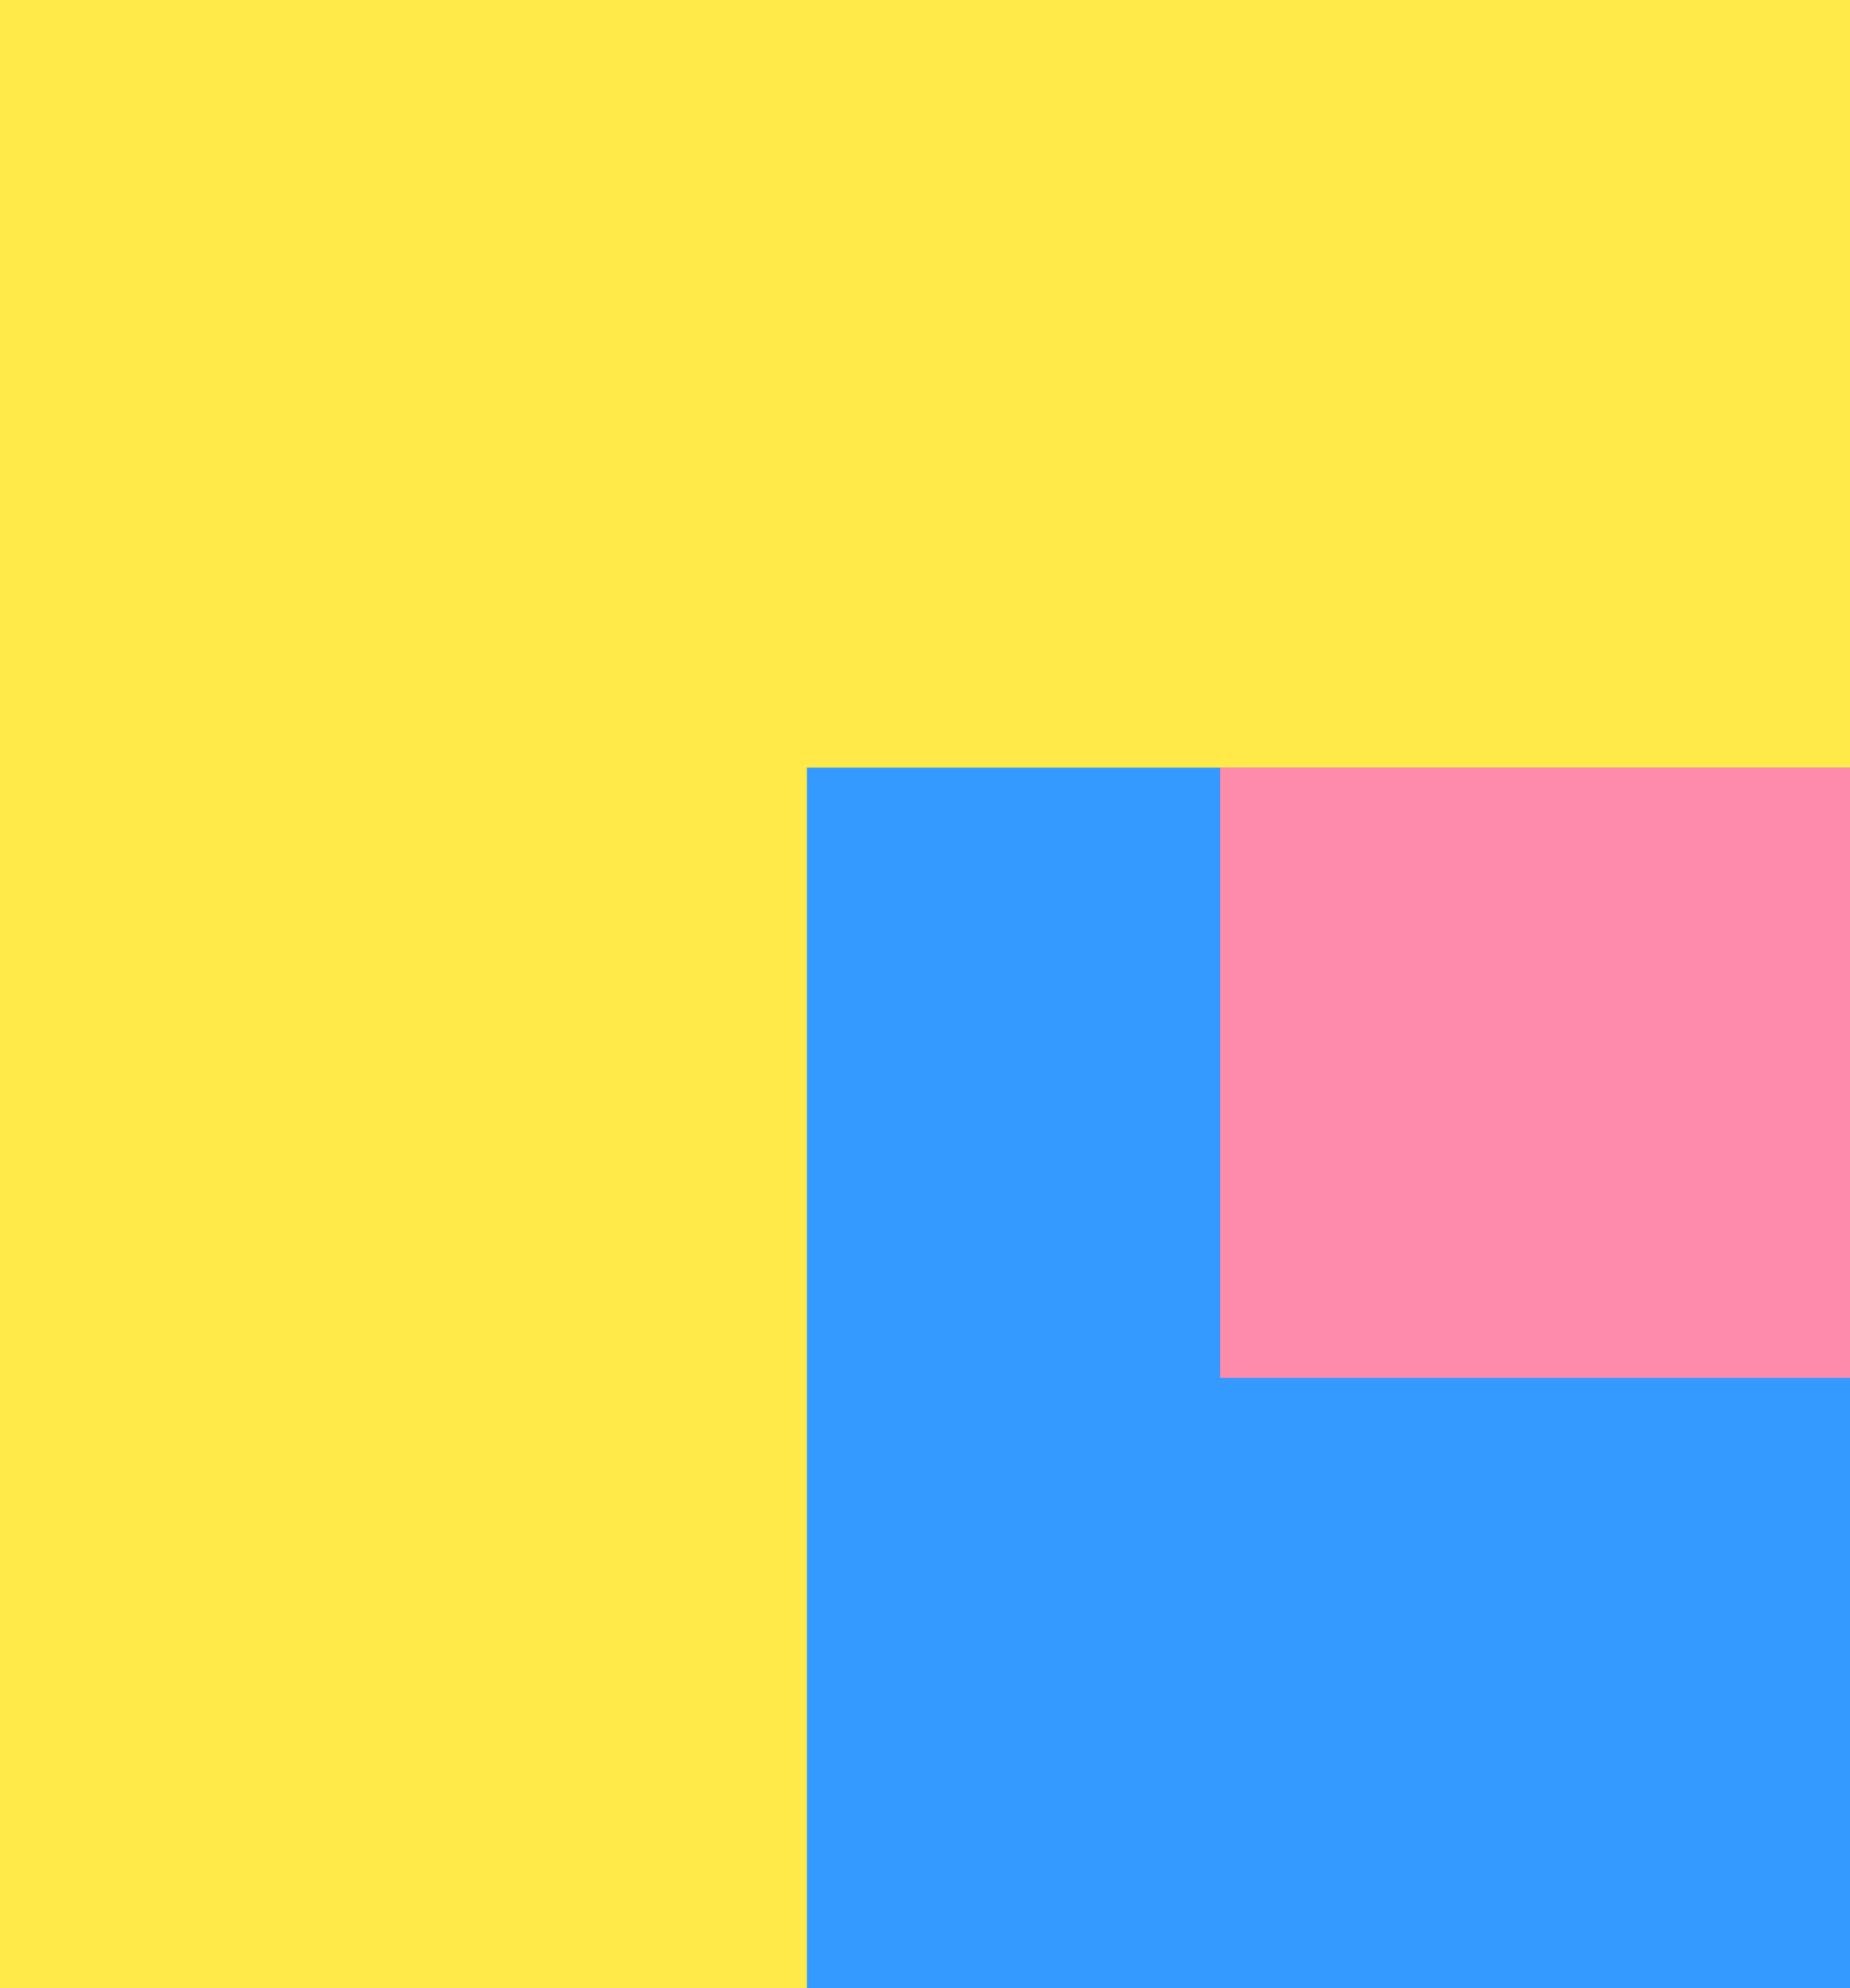 <?xml version="1.0" encoding="UTF-8"?>
<svg data-bbox="0.5 0.5 93 100" viewBox="0 0 94 101" xmlns="http://www.w3.org/2000/svg" data-type="ugc">
    <g>
        <path stroke-miterlimit="10" fill="#ffea49" stroke="#ffea49" d="M.5.5h93v100H.5z"/>
        <path stroke-miterlimit="10" fill="#359aff" stroke="#359aff" d="M93.5 39.5v61h-52v-61z"/>
        <path fill="#ff8bac" stroke="#ff8bac" stroke-miterlimit="10" d="M93.5 39.5v30h-31v-30z"/>
    </g>
</svg>
